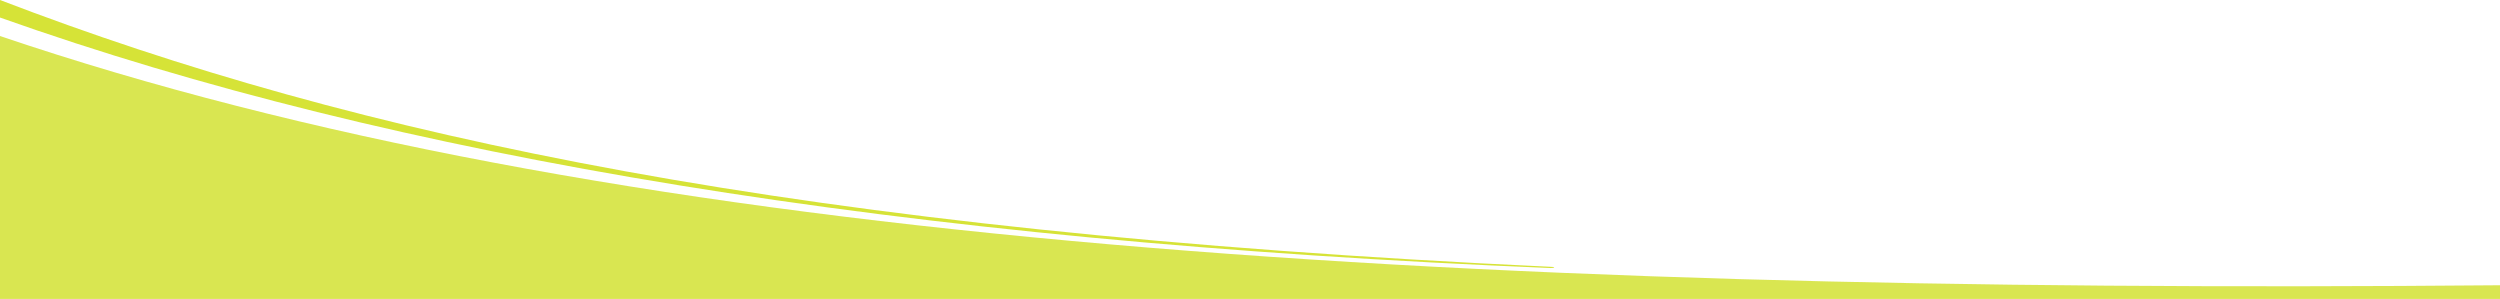 <svg xmlns="http://www.w3.org/2000/svg" xmlns:xlink="http://www.w3.org/1999/xlink" viewBox="0 0 784.4 93.8"><defs><path id="a" d="M0 0h784.4v93.8H0z"/></defs><clipPath id="b"><use xlink:href="#a" overflow="visible"/></clipPath><g clip-path="url(#b)"><path d="M0 149.2l784.4-.1V89.5C444.8 92.5 189.2 75.4 0 11.3v137.9z" fill="#d9e651"/><path d="M0 5.5c123.6 43.9 282.5 70.3 486.5 78.6 1.7 0 1.4-.4-.2-.4C249.9 72.7 111.6 42.8 0 0v5.5z" fill="#d6e337"/></g></svg>